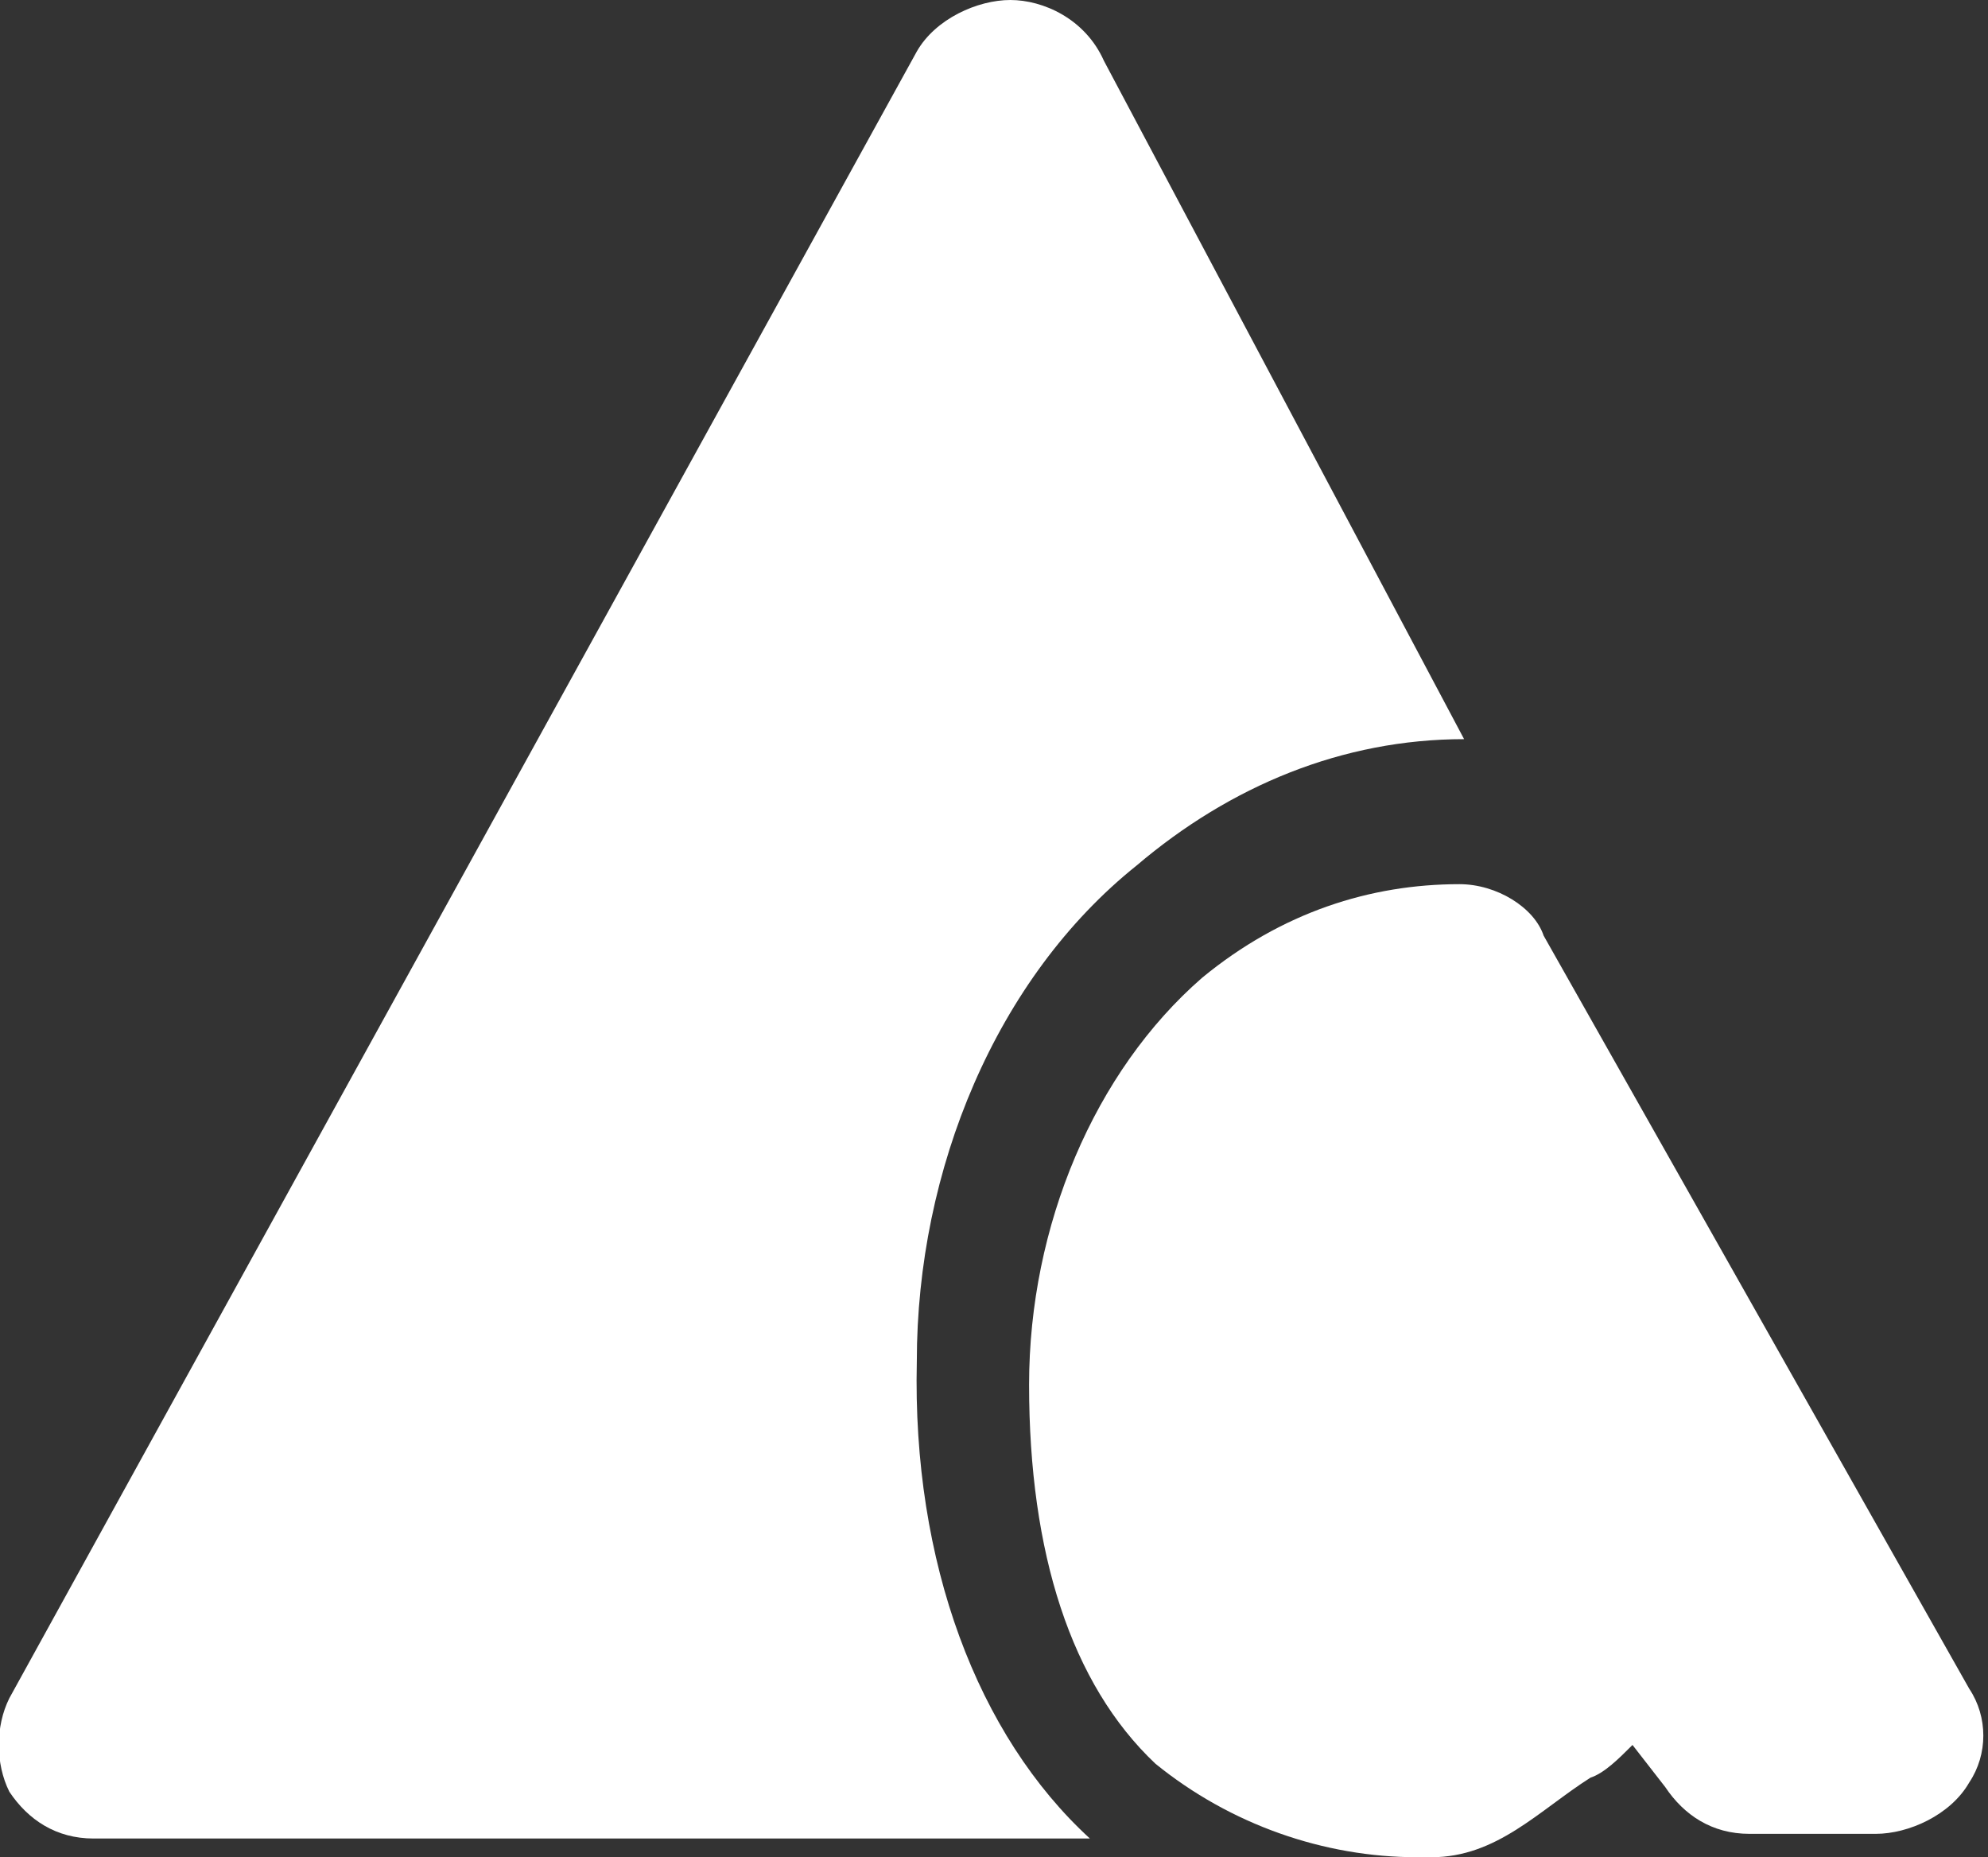 <?xml version="1.0" encoding="UTF-8"?> <!-- Generator: Adobe Illustrator 23.0.2, SVG Export Plug-In . SVG Version: 6.00 Build 0) --> <svg xmlns="http://www.w3.org/2000/svg" xmlns:xlink="http://www.w3.org/1999/xlink" id="Layer_1" x="0px" y="0px" viewBox="0 0 42.5 39.7" style="enable-background:new 0 0 42.5 39.7;" xml:space="preserve"><rect x="0" y="0" width="42.5" height="39.7" fill="#333333" stroke="none"/> <style type="text/css"> .st0{fill:#FFFFFF;} </style> <g> <path class="st0" d="M30.3,39.7c0.2,0,0.3,0,0.3,0c1.4,0,2.3-1,3.4-1.7c0.3-0.1,0.6-0.4,0.9-0.7l0.7,0.9c0.4,0.6,1,1,1.8,1h2.7 c0.7,0,1.6-0.4,2-1.1c0.4-0.6,0.4-1.4,0-2l-9.1-16.1c-0.2-0.6-1-1.1-1.8-1.1c-1.9,0-3.8,0.6-5.5,2c-2.3,2-3.7,5.3-3.7,8.7 c0,3.6,0.9,6.4,2.7,8.1C26.3,39,28.3,39.7,30.3,39.7z"></path> <path class="st0" d="M24.3,18.5c2-1.7,4.4-2.7,7-2.7L23.6,1.3c-0.4-0.9-1.3-1.3-2-1.3c-0.7,0-1.6,0.4-2,1.1L0.2,36.3 c-0.3,0.6-0.3,1.4,0,2c0.4,0.6,1,1,1.8,1h21.3c-2.4-2.2-3.8-5.9-3.7-10.2C19.6,25,21.3,20.9,24.3,18.5z"></path> </g> </svg> 